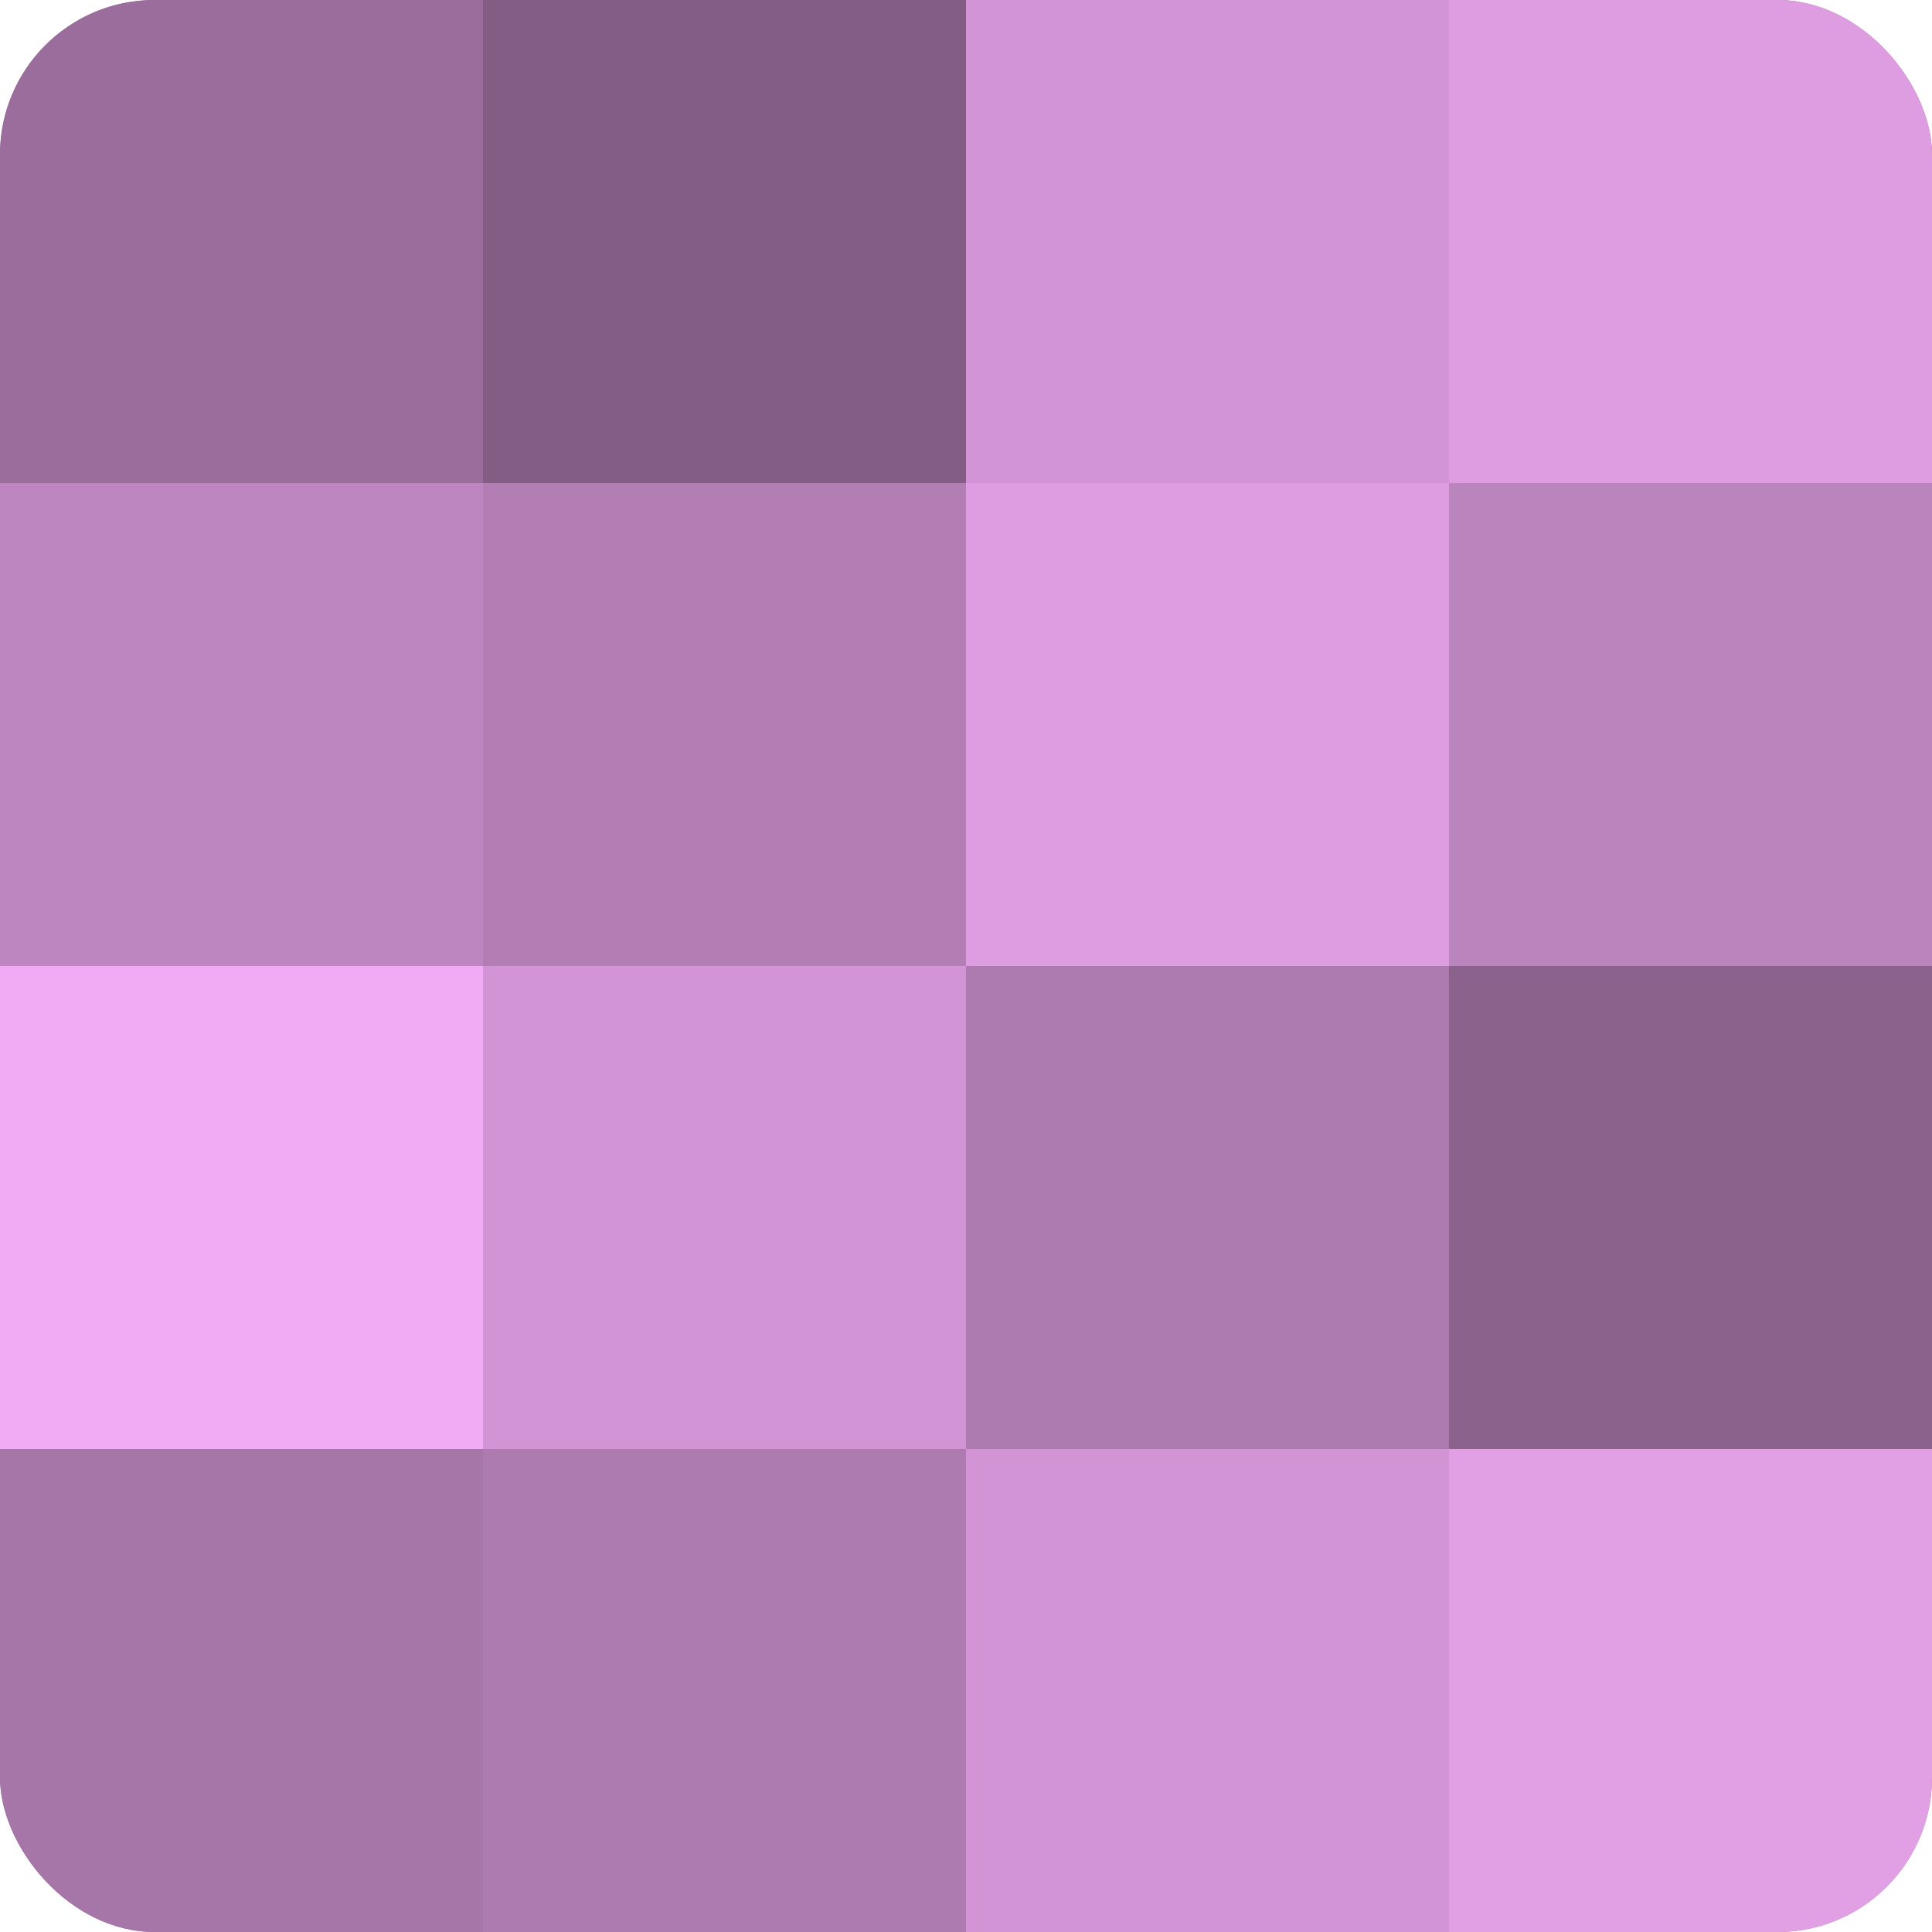 <?xml version="1.0" encoding="UTF-8"?>
<svg xmlns="http://www.w3.org/2000/svg" width="60" height="60" viewBox="0 0 100 100" preserveAspectRatio="xMidYMid meet"><defs><clipPath id="c" width="100" height="100"><rect width="100" height="100" rx="8" ry="8"/></clipPath></defs><g clip-path="url(#c)"><rect width="100" height="100" fill="#9e70a0"/><rect width="25" height="25" fill="#9a6d9c"/><rect y="25" width="25" height="25" fill="#be86c0"/><rect y="50" width="25" height="25" fill="#f1abf4"/><rect y="75" width="25" height="25" fill="#a676a8"/><rect x="25" width="25" height="25" fill="#835d84"/><rect x="25" y="25" width="25" height="25" fill="#b27eb4"/><rect x="25" y="50" width="25" height="25" fill="#d294d4"/><rect x="25" y="75" width="25" height="25" fill="#ae7bb0"/><rect x="50" width="25" height="25" fill="#d294d4"/><rect x="50" y="25" width="25" height="25" fill="#dd9de0"/><rect x="50" y="50" width="25" height="25" fill="#ae7bb0"/><rect x="50" y="75" width="25" height="25" fill="#d294d4"/><rect x="75" width="25" height="25" fill="#dd9de0"/><rect x="75" y="25" width="25" height="25" fill="#ba84bc"/><rect x="75" y="50" width="25" height="25" fill="#8b628c"/><rect x="75" y="75" width="25" height="25" fill="#e19fe4"/></g></svg>
